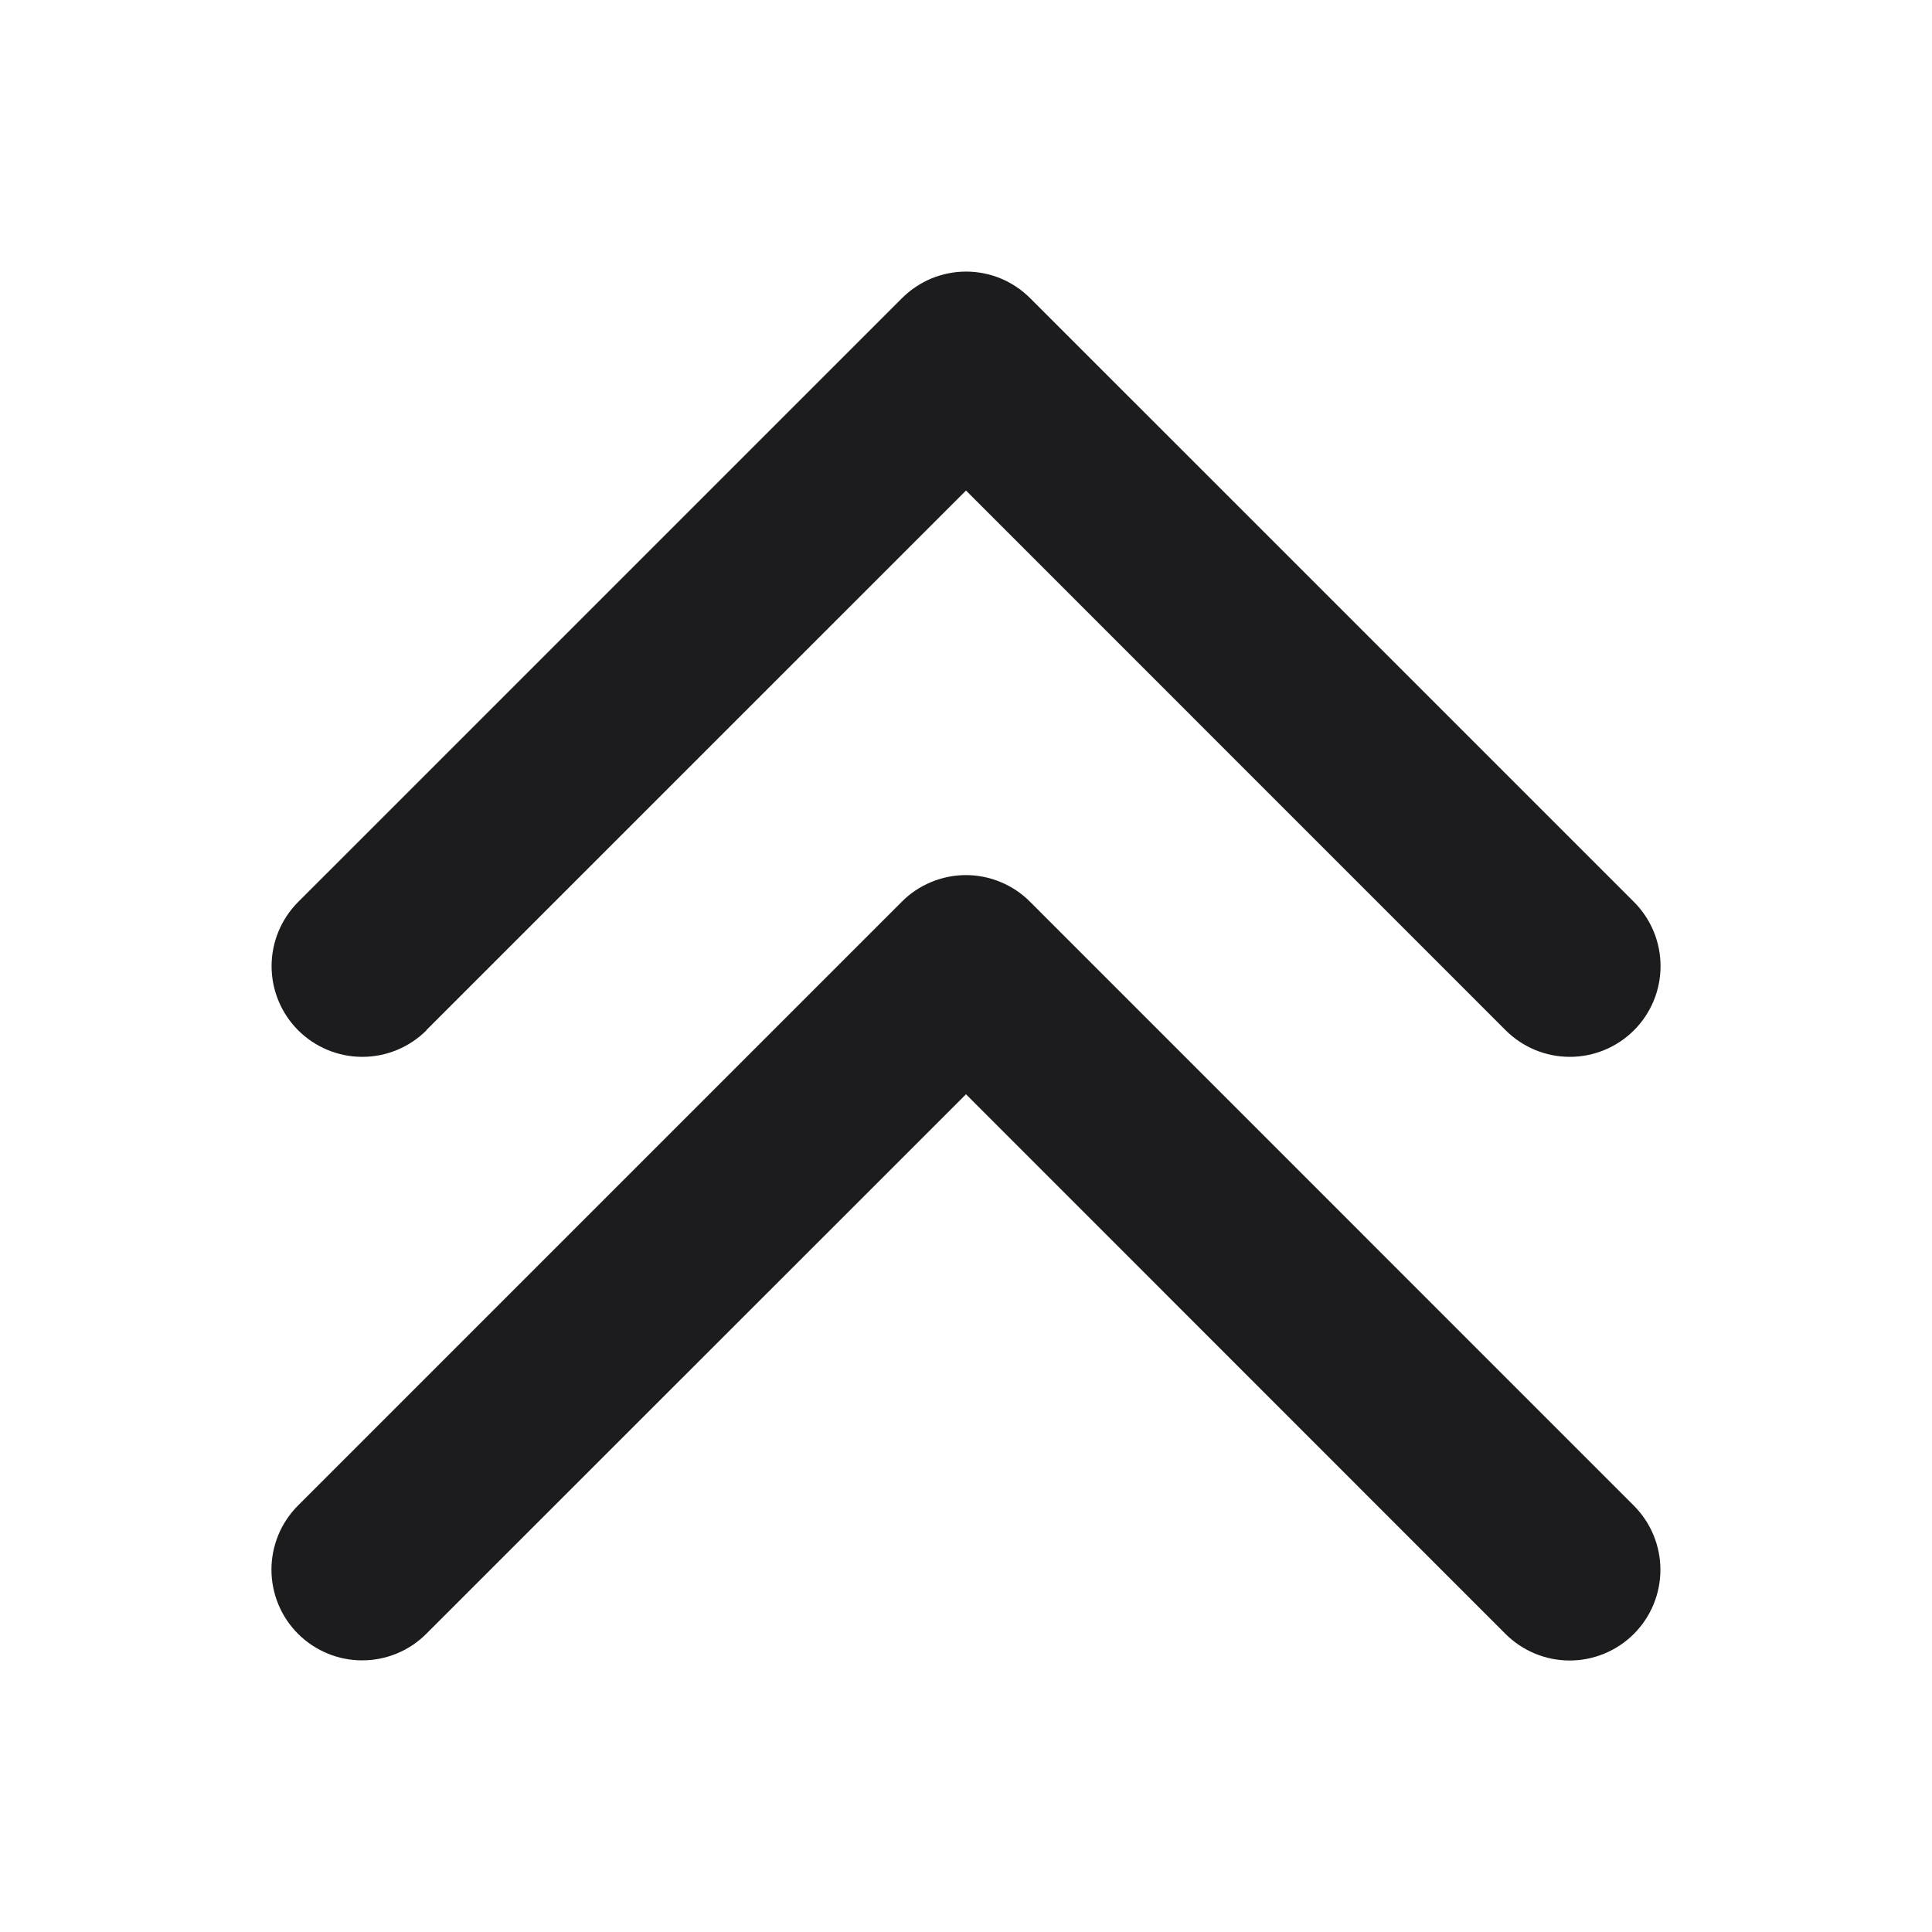 <svg width="40" height="40" viewBox="0 0 40 40" fill="none" xmlns="http://www.w3.org/2000/svg">
<path d="M33.827 31.173C34.179 31.525 34.377 32.003 34.377 32.501C34.377 32.999 34.179 33.477 33.827 33.829C33.474 34.181 32.996 34.379 32.498 34.379C32 34.379 31.523 34.181 31.17 33.829L20 22.656L8.826 33.826C8.652 34.001 8.445 34.139 8.217 34.233C7.989 34.328 7.745 34.376 7.498 34.376C7.252 34.376 7.007 34.328 6.78 34.233C6.552 34.139 6.345 34.001 6.17 33.826C5.996 33.652 5.857 33.445 5.763 33.217C5.669 32.989 5.62 32.745 5.62 32.498C5.62 32.251 5.669 32.007 5.763 31.779C5.857 31.551 5.996 31.344 6.17 31.17L18.67 18.67C18.844 18.495 19.051 18.356 19.279 18.262C19.507 18.167 19.752 18.118 19.998 18.118C20.245 18.118 20.489 18.167 20.717 18.262C20.945 18.356 21.152 18.495 21.326 18.67L33.827 31.173ZM8.826 21.329L20 10.156L31.173 21.331C31.526 21.683 32.003 21.881 32.502 21.881C33 21.881 33.477 21.683 33.83 21.331C34.182 20.979 34.38 20.501 34.38 20.003C34.38 19.505 34.182 19.027 33.83 18.674L21.33 6.175C21.155 6 20.948 5.861 20.721 5.766C20.493 5.672 20.248 5.623 20.002 5.623C19.755 5.623 19.51 5.672 19.282 5.766C19.055 5.861 18.848 6 18.673 6.175L6.173 18.674C5.821 19.027 5.623 19.505 5.623 20.003C5.623 20.501 5.821 20.979 6.173 21.331C6.526 21.683 7.003 21.881 7.501 21.881C8 21.881 8.477 21.683 8.83 21.331L8.826 21.329Z" fill="#1C1C1E"/>
</svg>

